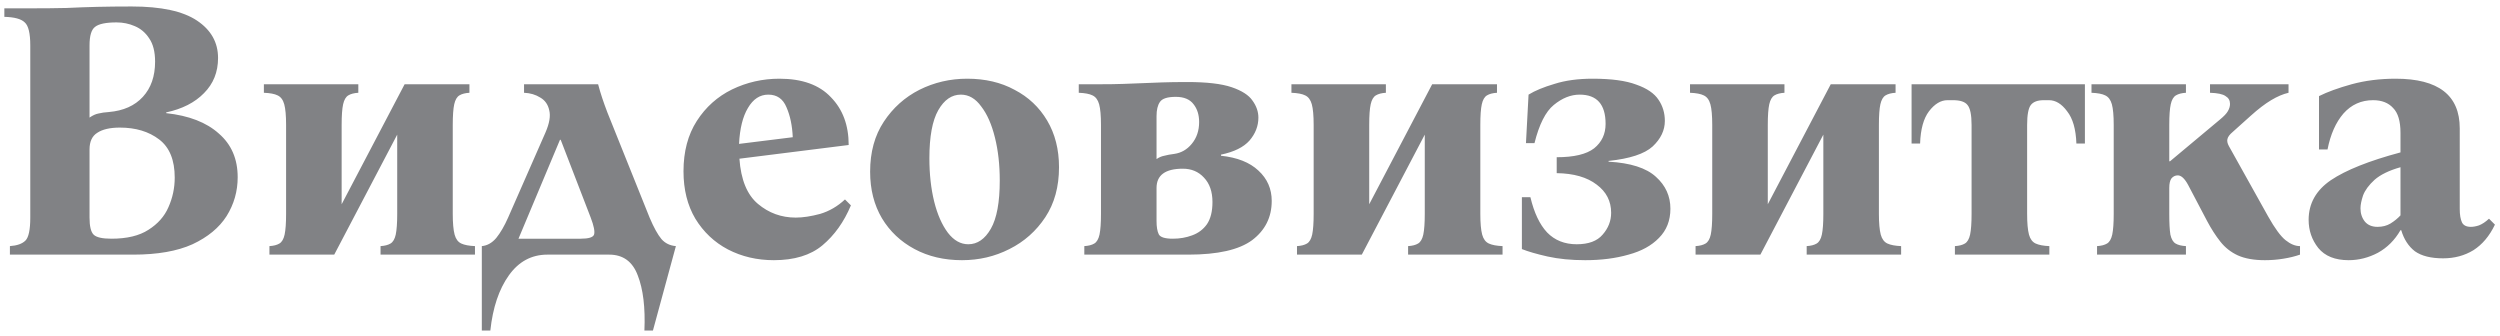<?xml version="1.0" encoding="UTF-8"?> <svg xmlns="http://www.w3.org/2000/svg" width="216" height="29" viewBox="0 0 216 29" fill="none"> <path d="M0.856 22V21.264C1.475 21.221 1.923 21.061 2.2 20.784C2.477 20.507 2.616 19.845 2.616 18.8V3.92C2.616 2.875 2.456 2.213 2.136 1.936C1.837 1.637 1.251 1.477 0.376 1.456V0.72H2.616C3.811 0.72 4.856 0.709 5.752 0.688C6.648 0.645 7.533 0.613 8.408 0.592C9.283 0.571 10.275 0.56 11.384 0.56C13.923 0.56 15.8 0.965 17.016 1.776C18.232 2.587 18.84 3.664 18.84 5.008C18.84 6.224 18.435 7.237 17.624 8.048C16.835 8.859 15.747 9.413 14.36 9.712V9.776C16.323 9.989 17.837 10.576 18.904 11.536C19.992 12.475 20.536 13.733 20.536 15.312C20.536 16.528 20.216 17.648 19.576 18.672C18.936 19.675 17.955 20.485 16.632 21.104C15.309 21.701 13.603 22 11.512 22H0.856ZM7.736 10.16C8.013 9.968 8.269 9.851 8.504 9.808C8.76 9.744 9.059 9.701 9.4 9.68C10.659 9.573 11.64 9.136 12.344 8.368C13.048 7.6 13.4 6.587 13.4 5.328C13.4 4.475 13.229 3.803 12.888 3.312C12.568 2.821 12.152 2.469 11.64 2.256C11.149 2.043 10.627 1.936 10.072 1.936C9.155 1.936 8.536 2.064 8.216 2.32C7.896 2.555 7.736 3.088 7.736 3.92V10.16ZM9.624 20.624C10.968 20.624 12.035 20.368 12.824 19.856C13.635 19.344 14.211 18.693 14.552 17.904C14.915 17.093 15.096 16.24 15.096 15.344C15.096 13.829 14.648 12.731 13.752 12.048C12.856 11.365 11.725 11.024 10.36 11.024C9.507 11.024 8.856 11.173 8.408 11.472C7.96 11.749 7.736 12.229 7.736 12.912V18.8C7.736 19.547 7.853 20.037 8.088 20.272C8.323 20.507 8.835 20.624 9.624 20.624ZM39.118 10.8V18.48C39.118 19.269 39.172 19.867 39.279 20.272C39.385 20.656 39.577 20.912 39.855 21.04C40.132 21.168 40.526 21.243 41.038 21.264V22H32.879V21.264C33.241 21.243 33.529 21.168 33.742 21.04C33.956 20.912 34.105 20.656 34.191 20.272C34.276 19.867 34.319 19.269 34.319 18.48V11.632L28.878 22H23.279V21.264C23.641 21.243 23.929 21.168 24.142 21.04C24.356 20.912 24.505 20.656 24.59 20.272C24.676 19.867 24.718 19.269 24.718 18.48V10.8C24.718 9.989 24.665 9.392 24.558 9.008C24.452 8.624 24.26 8.368 23.983 8.24C23.727 8.112 23.332 8.037 22.799 8.016V7.28H30.959V8.016C30.596 8.037 30.308 8.112 30.095 8.24C29.881 8.368 29.732 8.624 29.646 9.008C29.561 9.392 29.518 9.989 29.518 10.8V17.648L34.959 7.28H40.559V8.016C40.196 8.037 39.908 8.112 39.694 8.24C39.481 8.368 39.332 8.624 39.246 9.008C39.161 9.392 39.118 9.989 39.118 10.8ZM52.477 9.712L56.125 18.8C56.487 19.653 56.829 20.272 57.149 20.656C57.469 21.019 57.885 21.221 58.397 21.264L56.413 28.56H55.677C55.762 26.576 55.57 24.987 55.101 23.792C54.653 22.597 53.831 22 52.637 22H47.293C45.927 22 44.818 22.597 43.965 23.792C43.111 24.987 42.578 26.576 42.365 28.56H41.629V21.264C42.098 21.221 42.514 20.987 42.877 20.56C43.239 20.112 43.581 19.525 43.901 18.8L47.133 11.44C47.474 10.651 47.581 10.011 47.453 9.52C47.346 9.029 47.09 8.667 46.685 8.432C46.279 8.176 45.81 8.037 45.277 8.016V7.28H51.677C51.783 7.685 51.901 8.08 52.029 8.464C52.157 8.848 52.306 9.264 52.477 9.712ZM50.173 20.624C50.855 20.624 51.239 20.507 51.325 20.272C51.41 20.016 51.314 19.525 51.037 18.8L48.445 12.08H48.381L44.797 20.624H50.173ZM66.862 22.48C65.411 22.48 64.088 22.171 62.894 21.552C61.72 20.933 60.782 20.048 60.078 18.896C59.395 17.744 59.054 16.379 59.054 14.8C59.054 13.093 59.438 11.643 60.206 10.448C60.974 9.253 61.987 8.347 63.246 7.728C64.526 7.109 65.891 6.8 67.342 6.8C69.304 6.8 70.787 7.333 71.79 8.4C72.814 9.445 73.326 10.821 73.326 12.528L63.886 13.712C64.014 15.525 64.547 16.827 65.486 17.616C66.424 18.405 67.512 18.8 68.75 18.8C69.368 18.8 70.072 18.693 70.862 18.48C71.651 18.245 72.366 17.829 73.006 17.232L73.518 17.744C72.92 19.173 72.099 20.325 71.054 21.2C70.03 22.053 68.632 22.48 66.862 22.48ZM66.382 8.176C65.656 8.176 65.07 8.56 64.622 9.328C64.174 10.075 63.918 11.109 63.854 12.432L68.494 11.856C68.451 10.853 68.27 9.989 67.95 9.264C67.651 8.539 67.128 8.176 66.382 8.176ZM83.563 6.8C85.12 6.8 86.485 7.12 87.659 7.76C88.853 8.379 89.792 9.264 90.475 10.416C91.157 11.568 91.499 12.912 91.499 14.448C91.499 16.133 91.104 17.573 90.315 18.768C89.525 19.963 88.491 20.88 87.211 21.52C85.952 22.16 84.587 22.48 83.115 22.48C81.579 22.48 80.213 22.16 79.019 21.52C77.824 20.88 76.885 19.995 76.203 18.864C75.52 17.712 75.179 16.368 75.179 14.832C75.179 13.147 75.573 11.707 76.363 10.512C77.152 9.317 78.176 8.4 79.435 7.76C80.715 7.12 82.091 6.8 83.563 6.8ZM83.659 21.104C84.448 21.104 85.099 20.656 85.611 19.76C86.123 18.864 86.379 17.477 86.379 15.6C86.379 14.235 86.24 12.997 85.963 11.888C85.685 10.757 85.291 9.861 84.779 9.2C84.288 8.517 83.701 8.176 83.019 8.176C82.229 8.176 81.579 8.624 81.067 9.52C80.555 10.416 80.299 11.803 80.299 13.68C80.299 15.045 80.437 16.293 80.715 17.424C80.992 18.533 81.387 19.429 81.899 20.112C82.411 20.773 82.997 21.104 83.659 21.104ZM93.685 22V21.264C94.047 21.243 94.335 21.168 94.549 21.04C94.762 20.912 94.911 20.656 94.997 20.272C95.082 19.867 95.125 19.269 95.125 18.48V10.8C95.125 9.989 95.071 9.392 94.965 9.008C94.858 8.624 94.666 8.368 94.389 8.24C94.133 8.112 93.738 8.037 93.205 8.016V7.28H94.965C95.797 7.28 96.501 7.269 97.077 7.248C97.674 7.227 98.229 7.205 98.741 7.184C99.253 7.163 99.807 7.141 100.405 7.12C101.002 7.099 101.727 7.088 102.581 7.088C104.266 7.088 105.546 7.237 106.421 7.536C107.295 7.835 107.893 8.219 108.213 8.688C108.554 9.157 108.725 9.648 108.725 10.16C108.725 10.885 108.469 11.547 107.957 12.144C107.445 12.72 106.623 13.125 105.493 13.36V13.456C106.901 13.605 107.978 14.032 108.725 14.736C109.493 15.44 109.877 16.315 109.877 17.36C109.877 18.768 109.311 19.899 108.181 20.752C107.05 21.584 105.215 22 102.677 22H93.685ZM99.925 13.744C100.138 13.595 100.362 13.499 100.597 13.456C100.831 13.392 101.119 13.339 101.461 13.296C102.058 13.211 102.559 12.923 102.965 12.432C103.391 11.92 103.605 11.291 103.605 10.544C103.605 9.925 103.445 9.413 103.125 9.008C102.805 8.581 102.293 8.368 101.589 8.368C100.863 8.368 100.405 8.517 100.213 8.816C100.021 9.093 99.925 9.499 99.925 10.032V13.744ZM101.333 20.624C101.93 20.624 102.485 20.528 102.997 20.336C103.53 20.144 103.957 19.824 104.277 19.376C104.597 18.907 104.757 18.267 104.757 17.456C104.757 16.56 104.511 15.856 104.021 15.344C103.551 14.832 102.943 14.576 102.197 14.576C100.682 14.576 99.925 15.131 99.925 16.24V19.088C99.925 19.6 99.989 19.984 100.117 20.24C100.245 20.496 100.65 20.624 101.333 20.624ZM127.9 10.8V18.48C127.9 19.269 127.953 19.867 128.06 20.272C128.166 20.656 128.358 20.912 128.636 21.04C128.913 21.168 129.308 21.243 129.82 21.264V22H121.66V21.264C122.022 21.243 122.31 21.168 122.524 21.04C122.737 20.912 122.886 20.656 122.972 20.272C123.057 19.867 123.1 19.269 123.1 18.48V11.632L117.66 22H112.06V21.264C112.422 21.243 112.71 21.168 112.924 21.04C113.137 20.912 113.286 20.656 113.372 20.272C113.457 19.867 113.5 19.269 113.5 18.48V10.8C113.5 9.989 113.446 9.392 113.34 9.008C113.233 8.624 113.041 8.368 112.764 8.24C112.508 8.112 112.113 8.037 111.58 8.016V7.28H119.74V8.016C119.377 8.037 119.089 8.112 118.876 8.24C118.662 8.368 118.513 8.624 118.428 9.008C118.342 9.392 118.3 9.989 118.3 10.8V17.648L123.74 7.28H129.34V8.016C128.977 8.037 128.689 8.112 128.476 8.24C128.262 8.368 128.113 8.624 128.028 9.008C127.942 9.392 127.9 9.989 127.9 10.8ZM138.979 13.968C140.877 14.075 142.243 14.512 143.075 15.28C143.907 16.027 144.323 16.944 144.323 18.032C144.323 19.056 143.992 19.899 143.331 20.56C142.691 21.221 141.816 21.701 140.707 22C139.597 22.32 138.349 22.48 136.963 22.48C135.747 22.48 134.659 22.373 133.699 22.16C132.76 21.947 132.024 21.733 131.491 21.52V17.04H132.227C132.547 18.384 133.027 19.397 133.667 20.08C134.328 20.763 135.181 21.104 136.227 21.104C137.251 21.104 137.997 20.827 138.467 20.272C138.957 19.717 139.203 19.088 139.203 18.384C139.203 17.381 138.787 16.571 137.955 15.952C137.123 15.312 135.971 14.981 134.499 14.96V13.584C135.992 13.584 137.069 13.328 137.731 12.816C138.392 12.283 138.723 11.579 138.723 10.704C138.723 9.019 137.976 8.176 136.483 8.176C135.715 8.176 134.968 8.475 134.243 9.072C133.539 9.648 132.984 10.747 132.579 12.368H131.843L132.067 8.176C132.621 7.835 133.368 7.525 134.307 7.248C135.245 6.949 136.344 6.8 137.603 6.8C139.224 6.8 140.483 6.971 141.379 7.312C142.296 7.632 142.936 8.069 143.299 8.624C143.661 9.157 143.843 9.765 143.843 10.448C143.843 11.259 143.491 11.995 142.787 12.656C142.083 13.296 140.813 13.712 138.979 13.904V13.968ZM162.337 10.8V18.48C162.337 19.269 162.391 19.867 162.497 20.272C162.604 20.656 162.796 20.912 163.073 21.04C163.351 21.168 163.745 21.243 164.257 21.264V22H156.097V21.264C156.46 21.243 156.748 21.168 156.961 21.04C157.175 20.912 157.324 20.656 157.409 20.272C157.495 19.867 157.537 19.269 157.537 18.48V11.632L152.097 22H146.497V21.264C146.86 21.243 147.148 21.168 147.361 21.04C147.575 20.912 147.724 20.656 147.809 20.272C147.895 19.867 147.937 19.269 147.937 18.48V10.8C147.937 9.989 147.884 9.392 147.777 9.008C147.671 8.624 147.479 8.368 147.201 8.24C146.945 8.112 146.551 8.037 146.017 8.016V7.28H154.177V8.016C153.815 8.037 153.527 8.112 153.313 8.24C153.1 8.368 152.951 8.624 152.865 9.008C152.78 9.392 152.737 9.989 152.737 10.8V17.648L158.177 7.28H163.777V8.016C163.415 8.037 163.127 8.112 162.913 8.24C162.7 8.368 162.551 8.624 162.465 9.008C162.38 9.392 162.337 9.989 162.337 10.8ZM180.136 7.28V12.4H179.4C179.357 11.163 179.091 10.235 178.6 9.616C178.131 8.976 177.608 8.656 177.032 8.656H176.584C176.051 8.656 175.677 8.795 175.464 9.072C175.251 9.349 175.144 9.925 175.144 10.8V18.48C175.144 19.269 175.197 19.867 175.304 20.272C175.411 20.656 175.603 20.912 175.88 21.04C176.157 21.168 176.552 21.243 177.064 21.264V22H168.904V21.264C169.267 21.243 169.555 21.168 169.768 21.04C169.981 20.912 170.131 20.656 170.216 20.272C170.301 19.867 170.344 19.269 170.344 18.48V10.8C170.344 9.925 170.227 9.349 169.992 9.072C169.779 8.795 169.363 8.656 168.744 8.656H168.264C167.688 8.656 167.155 8.976 166.664 9.616C166.195 10.235 165.939 11.163 165.896 12.4H165.16V7.28H180.136ZM181.185 22V21.264C181.547 21.243 181.835 21.168 182.049 21.04C182.262 20.912 182.411 20.656 182.497 20.272C182.582 19.867 182.625 19.269 182.625 18.48V10.8C182.625 9.989 182.571 9.392 182.465 9.008C182.358 8.624 182.166 8.368 181.889 8.24C181.633 8.112 181.238 8.037 180.705 8.016V7.28H188.865V8.016C188.502 8.037 188.214 8.112 188.001 8.24C187.787 8.368 187.638 8.624 187.553 9.008C187.467 9.392 187.425 9.989 187.425 10.8V13.936H187.489L191.777 10.352C192.139 10.053 192.374 9.808 192.481 9.616C192.609 9.403 192.673 9.189 192.673 8.976C192.673 8.677 192.545 8.453 192.289 8.304C192.054 8.133 191.606 8.037 190.945 8.016V7.28H197.729V8.016C197.259 8.123 196.758 8.336 196.225 8.656C195.691 8.976 195.105 9.424 194.465 10L192.897 11.408C192.641 11.621 192.491 11.824 192.449 12.016C192.406 12.187 192.449 12.389 192.577 12.624L195.969 18.704C196.545 19.728 197.046 20.411 197.473 20.752C197.899 21.093 198.315 21.264 198.721 21.264V22C198.294 22.149 197.814 22.267 197.281 22.352C196.769 22.437 196.235 22.48 195.681 22.48C194.742 22.48 193.963 22.341 193.345 22.064C192.747 21.787 192.246 21.392 191.841 20.88C191.435 20.368 191.051 19.771 190.689 19.088L189.057 15.984C188.758 15.429 188.459 15.152 188.161 15.152C187.947 15.152 187.766 15.237 187.617 15.408C187.489 15.579 187.425 15.856 187.425 16.24V18.48C187.425 19.269 187.457 19.867 187.521 20.272C187.606 20.656 187.755 20.912 187.969 21.04C188.182 21.168 188.481 21.243 188.865 21.264V22H181.185ZM202.922 22.48C201.749 22.48 200.874 22.128 200.298 21.424C199.743 20.72 199.466 19.909 199.466 18.992C199.466 17.584 200.106 16.443 201.386 15.568C202.687 14.693 204.693 13.893 207.402 13.168V11.472C207.402 10.469 207.189 9.755 206.762 9.328C206.357 8.88 205.781 8.656 205.034 8.656C204.01 8.656 203.157 9.04 202.474 9.808C201.813 10.576 201.354 11.611 201.098 12.912H200.362V8.304C201.087 7.941 202.026 7.6 203.178 7.28C204.351 6.96 205.621 6.8 206.986 6.8C210.677 6.8 212.522 8.229 212.522 11.088V18.064C212.522 18.555 212.586 18.939 212.714 19.216C212.842 19.472 213.098 19.6 213.482 19.6C213.695 19.6 213.93 19.557 214.186 19.472C214.463 19.365 214.751 19.173 215.05 18.896L215.562 19.408C215.093 20.389 214.474 21.125 213.706 21.616C212.938 22.085 212.063 22.32 211.082 22.32C210.037 22.32 209.226 22.117 208.65 21.712C208.095 21.285 207.701 20.677 207.466 19.888H207.402C206.911 20.741 206.261 21.392 205.45 21.84C204.639 22.267 203.797 22.48 202.922 22.48ZM205.418 19.6C205.845 19.6 206.218 19.504 206.538 19.312C206.879 19.099 207.167 18.864 207.402 18.608V14.448C206.421 14.725 205.674 15.088 205.162 15.536C204.671 15.984 204.341 16.432 204.17 16.88C204.021 17.328 203.946 17.701 203.946 18C203.946 18.448 204.074 18.832 204.33 19.152C204.586 19.451 204.949 19.6 205.418 19.6Z" fill="#818285"></path> </svg> 